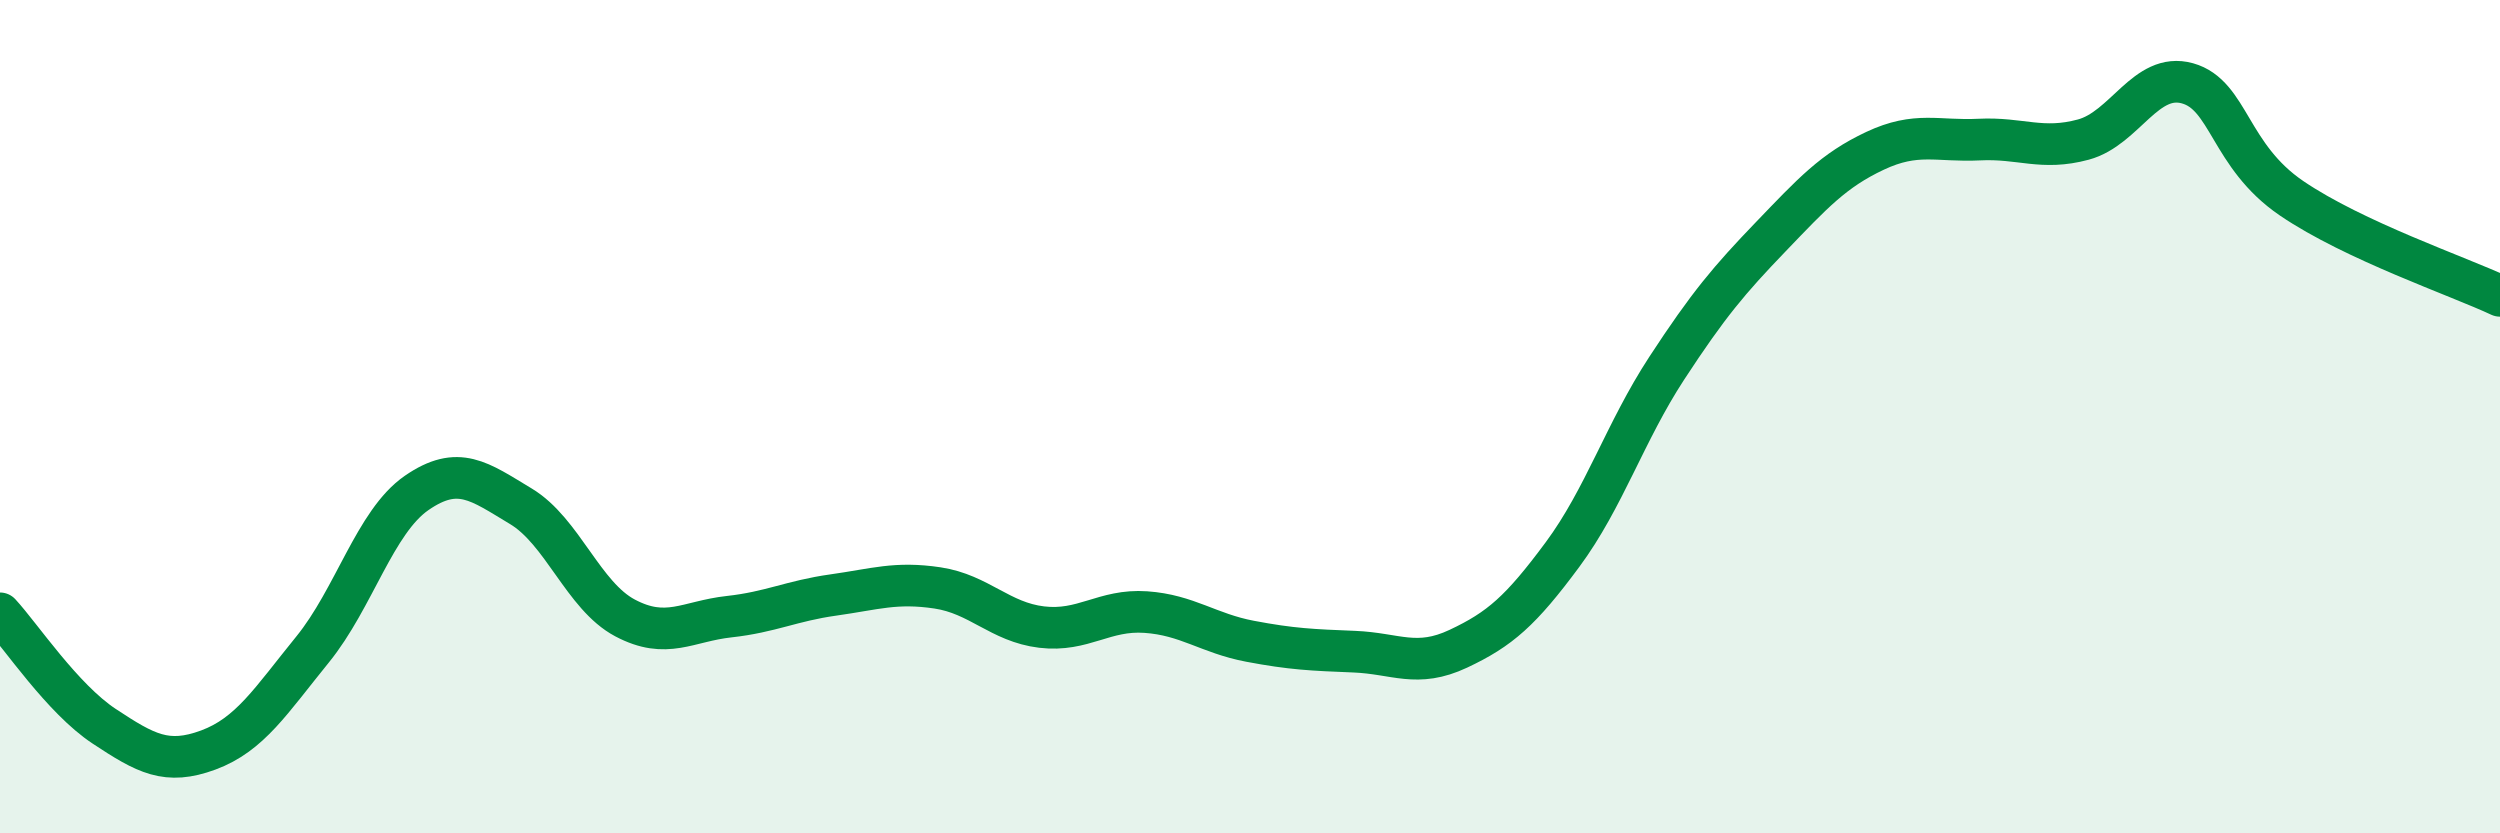 
    <svg width="60" height="20" viewBox="0 0 60 20" xmlns="http://www.w3.org/2000/svg">
      <path
        d="M 0,14.72 C 0.5,15.26 1.5,16.77 2.5,17.43 C 3.5,18.09 4,18.37 5,18 C 6,17.63 6.5,16.82 7.5,15.59 C 8.5,14.36 9,12.52 10,11.83 C 11,11.14 11.5,11.55 12.5,12.15 C 13.5,12.75 14,14.3 15,14.83 C 16,15.36 16.5,14.91 17.5,14.8 C 18.5,14.69 19,14.42 20,14.28 C 21,14.14 21.5,13.96 22.5,14.11 C 23.5,14.26 24,14.93 25,15.05 C 26,15.17 26.5,14.62 27.5,14.69 C 28.5,14.76 29,15.2 30,15.39 C 31,15.58 31.5,15.6 32.5,15.64 C 33.5,15.68 34,16.04 35,15.57 C 36,15.1 36.5,14.66 37.5,13.31 C 38.5,11.96 39,10.37 40,8.84 C 41,7.31 41.5,6.72 42.5,5.68 C 43.5,4.64 44,4.09 45,3.62 C 46,3.15 46.5,3.4 47.5,3.35 C 48.5,3.3 49,3.62 50,3.35 C 51,3.08 51.5,1.72 52.5,2 C 53.5,2.28 53.5,3.74 55,4.76 C 56.5,5.78 59,6.63 60,7.1L60 20L0 20Z"
        fill="#008740"
        opacity="0.1"
        stroke-linecap="round"
        stroke-linejoin="round"
      />
      <path
        d="M 0,14.72 C 0.5,15.26 1.5,16.77 2.5,17.43 C 3.5,18.09 4,18.37 5,18 C 6,17.63 6.5,16.82 7.5,15.59 C 8.5,14.36 9,12.52 10,11.83 C 11,11.14 11.5,11.55 12.5,12.15 C 13.5,12.75 14,14.3 15,14.83 C 16,15.36 16.5,14.91 17.5,14.8 C 18.5,14.69 19,14.42 20,14.28 C 21,14.14 21.5,13.96 22.5,14.11 C 23.5,14.26 24,14.93 25,15.05 C 26,15.17 26.5,14.62 27.5,14.69 C 28.5,14.76 29,15.2 30,15.39 C 31,15.58 31.5,15.6 32.5,15.64 C 33.5,15.68 34,16.04 35,15.57 C 36,15.1 36.5,14.66 37.5,13.31 C 38.5,11.96 39,10.37 40,8.84 C 41,7.31 41.5,6.72 42.5,5.68 C 43.5,4.64 44,4.09 45,3.62 C 46,3.15 46.5,3.4 47.5,3.35 C 48.5,3.3 49,3.62 50,3.35 C 51,3.08 51.5,1.72 52.5,2 C 53.5,2.28 53.5,3.74 55,4.76 C 56.5,5.78 59,6.63 60,7.1"
        stroke="#008740"
        stroke-width="1"
        fill="none"
        stroke-linecap="round"
        stroke-linejoin="round"
      />
    </svg>
  